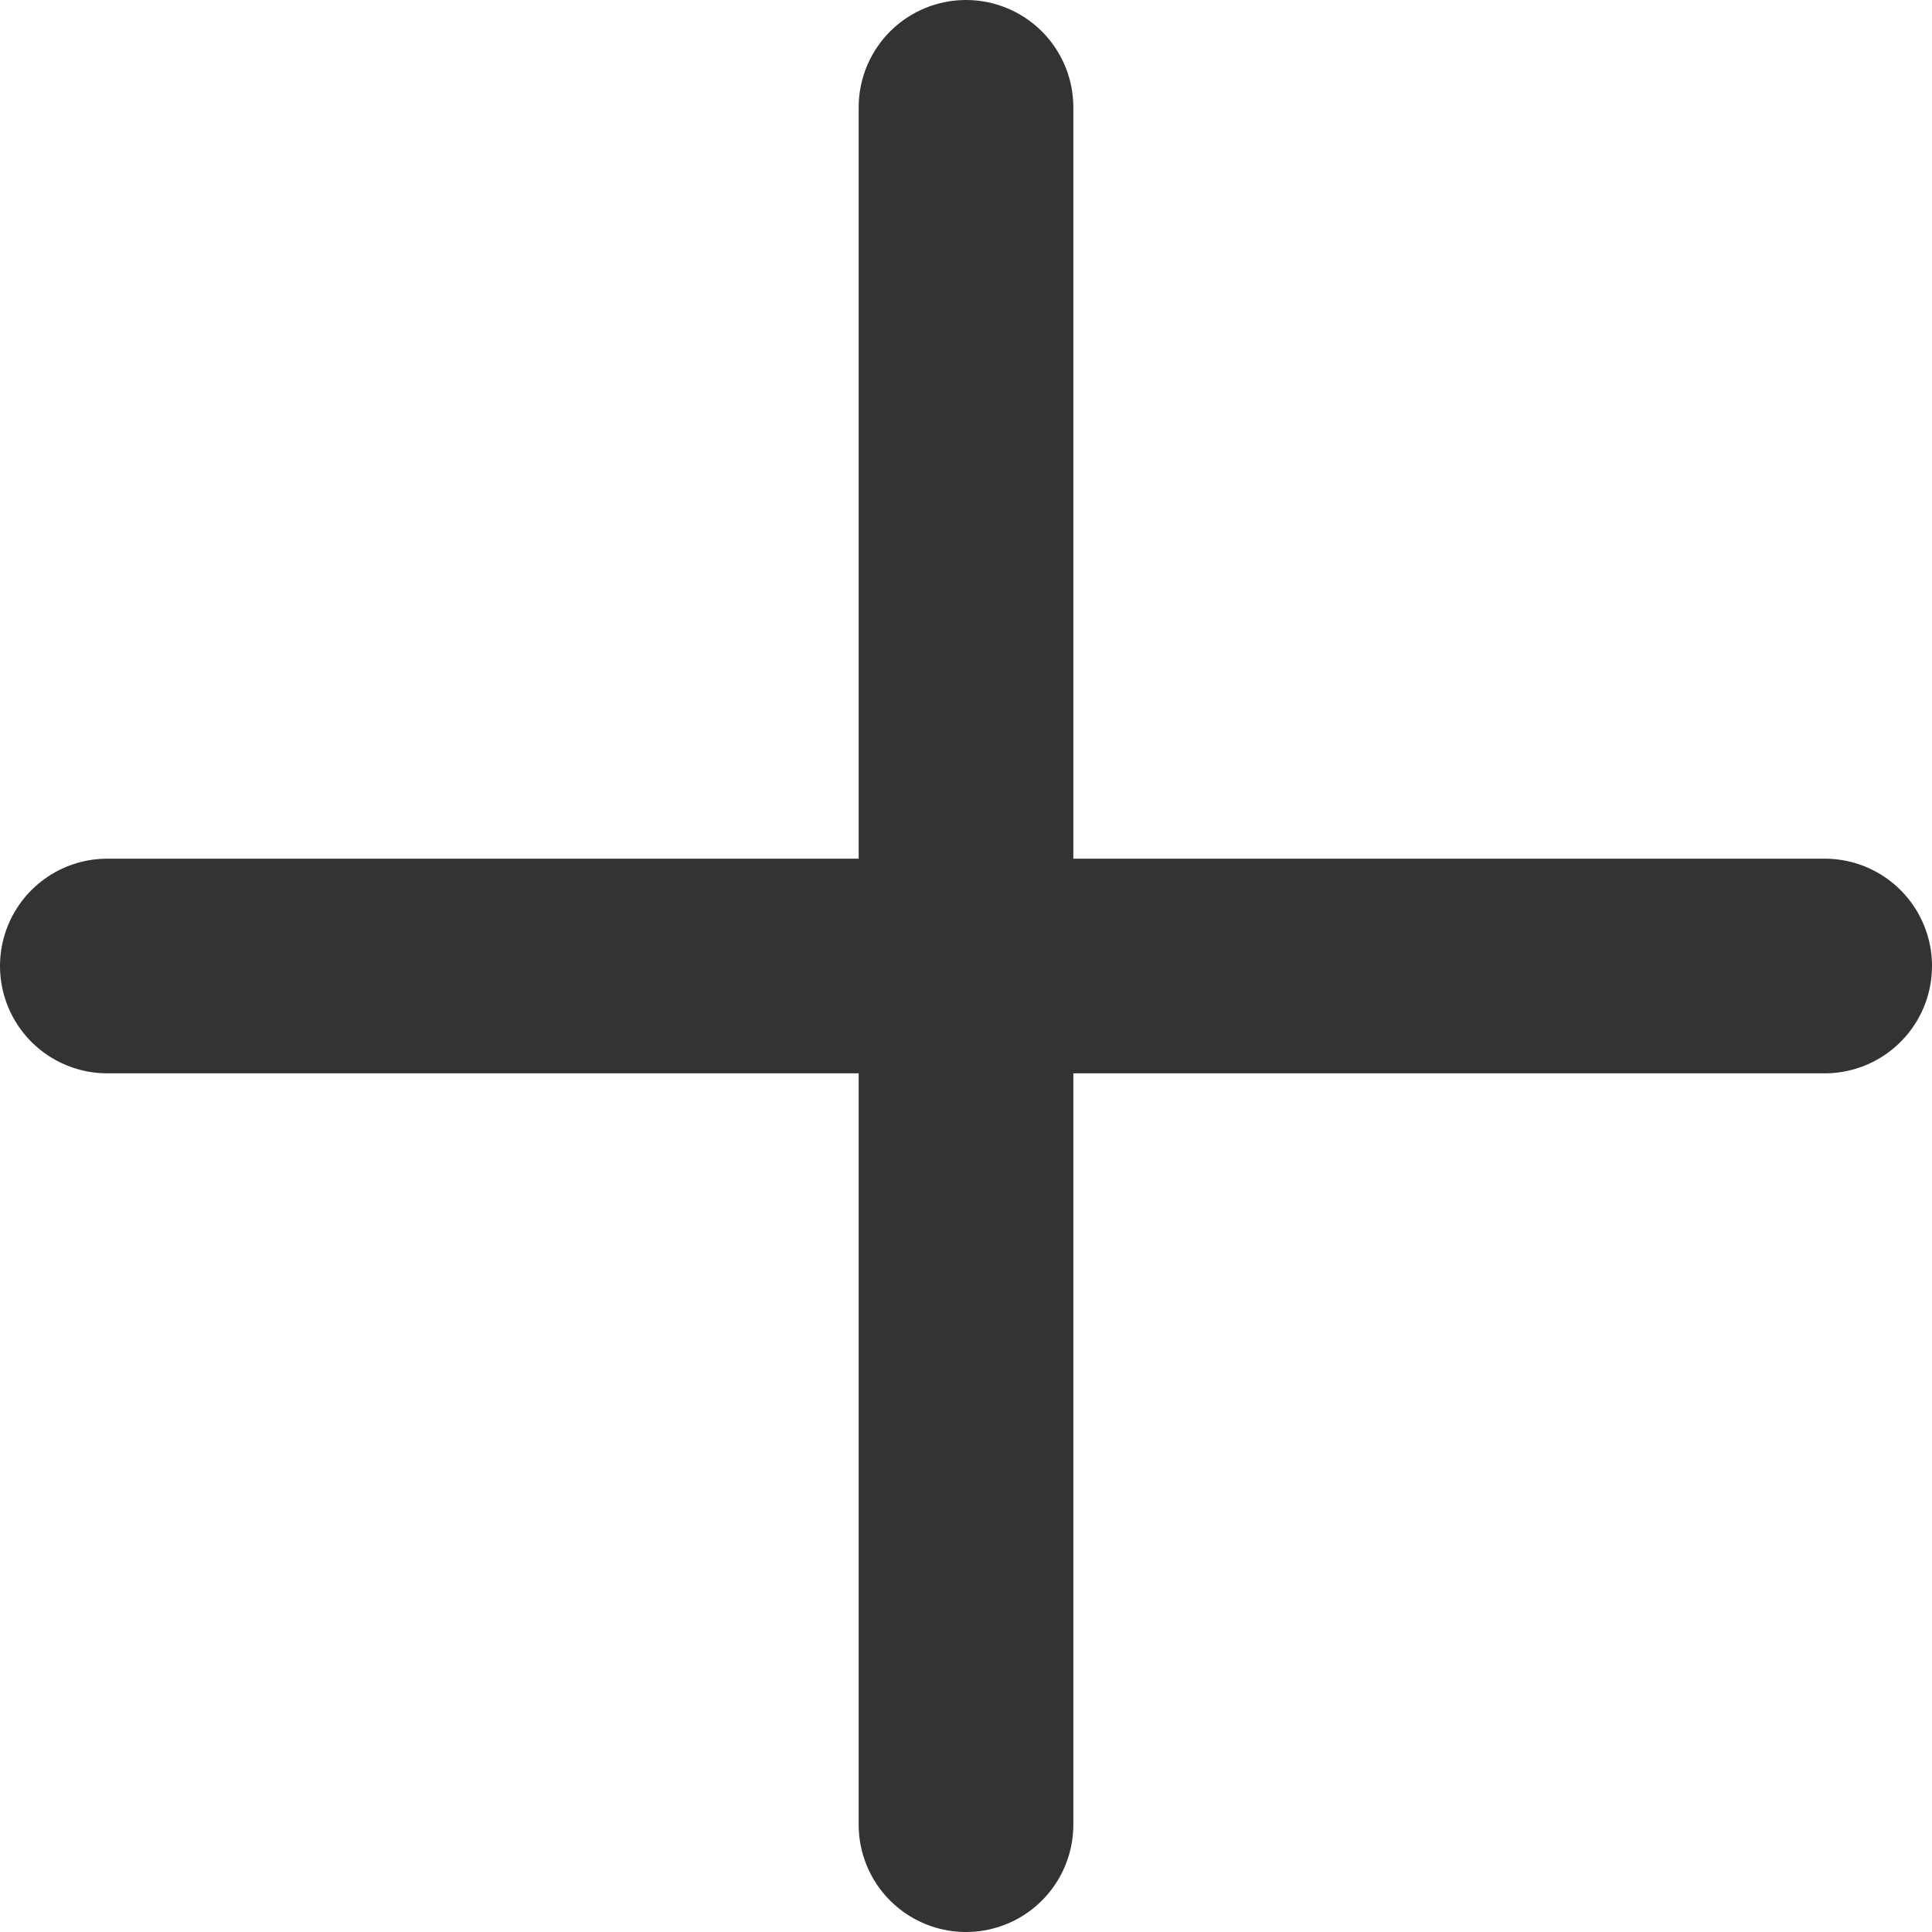 <svg width="18" height="18" viewBox="0 0 18 18" fill="none" xmlns="http://www.w3.org/2000/svg">
<path d="M1 9H17" stroke="#333333" stroke-width="2" stroke-linecap="round"/>
<path d="M9 17L9 1" stroke="#333333" stroke-width="2" stroke-linecap="round"/>
</svg>
